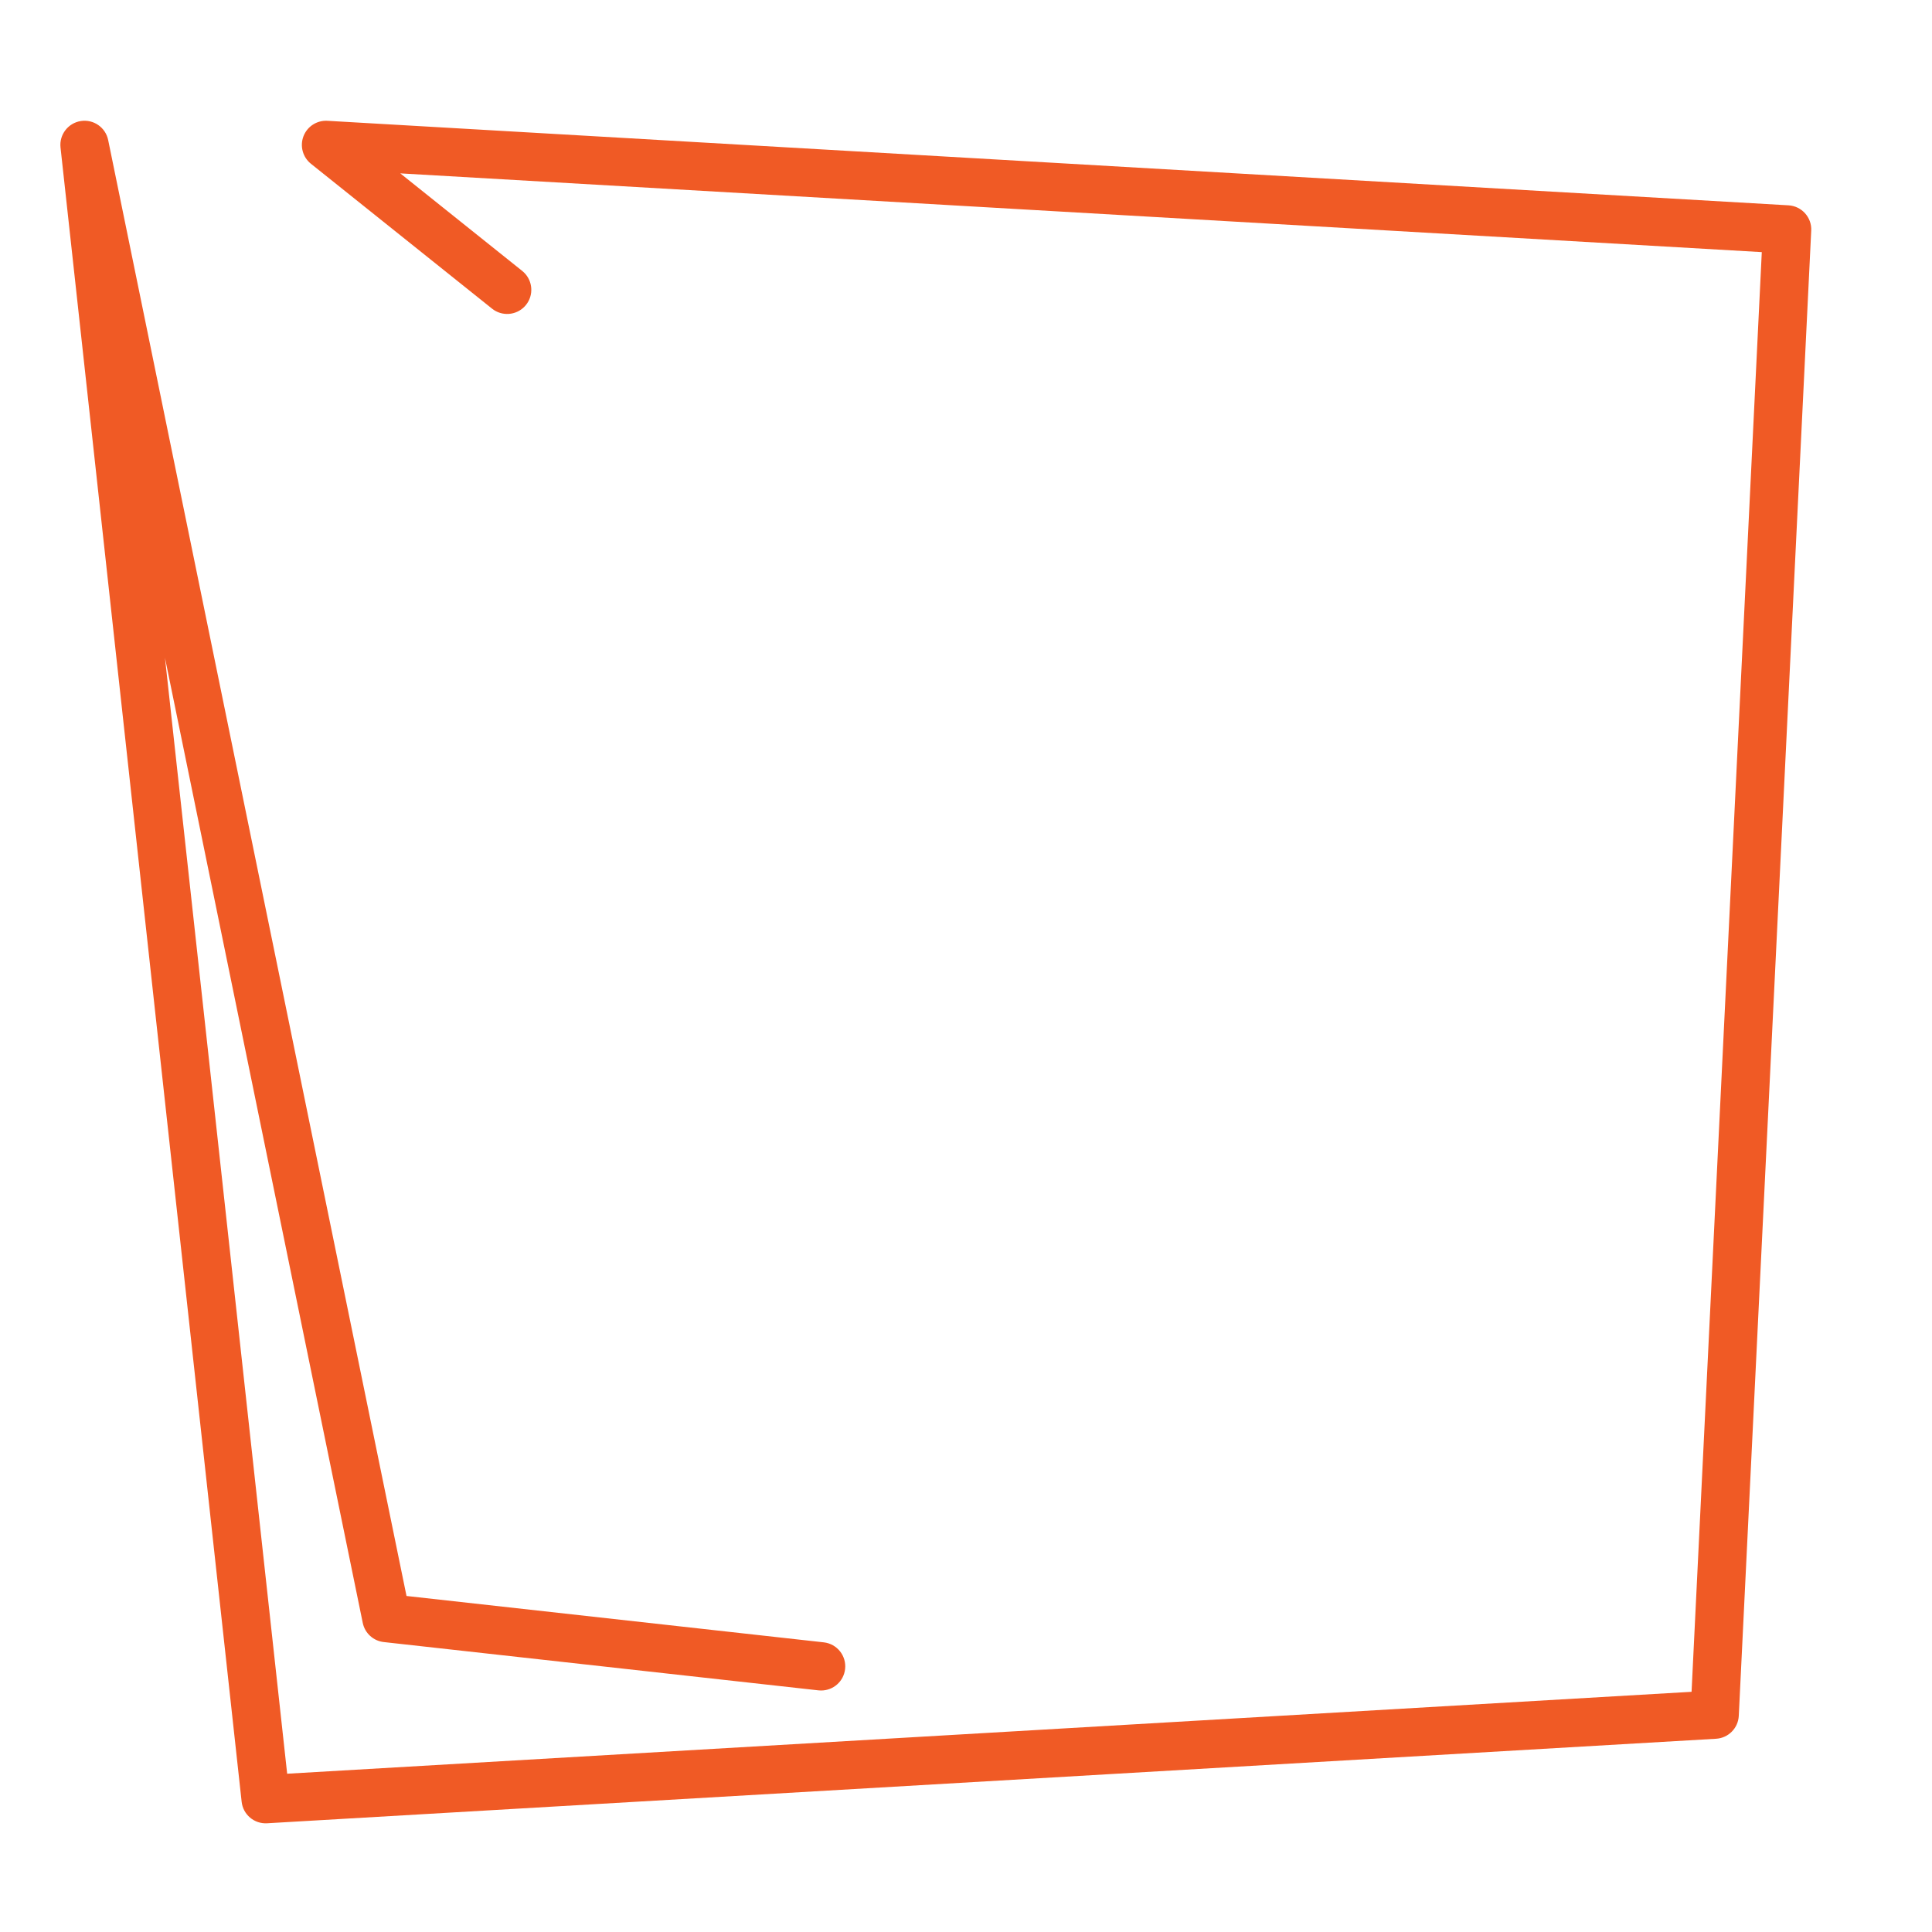 <?xml version="1.0" encoding="UTF-8"?> <svg xmlns="http://www.w3.org/2000/svg" width="80" height="80" viewBox="0 0 80 80" fill="none"><path d="M3.345 5.012C3.872 4.929 4.372 5.276 4.479 5.799L16.833 66.086L34.11 68.006C34.659 68.067 35.055 68.561 34.994 69.11C34.937 69.625 34.499 70.005 33.992 70L33.89 69.994L15.89 67.994C15.459 67.946 15.108 67.626 15.021 67.201L6.831 27.237L11.891 73.446L70.044 70.054L72.952 10.44L16.575 7.179L21.625 11.219L21.701 11.287C22.063 11.642 22.105 12.221 21.781 12.625C21.458 13.029 20.884 13.116 20.458 12.841L20.375 12.781L12.875 6.781C12.535 6.509 12.411 6.048 12.566 5.642C12.722 5.235 13.123 4.977 13.558 5.002L74.058 8.502C74.605 8.534 75.026 9.001 74.999 9.549L71.999 71.049C71.974 71.559 71.568 71.968 71.059 71.998L11.059 75.498C10.527 75.529 10.064 75.138 10.006 74.608L2.506 6.108C2.448 5.578 2.817 5.095 3.345 5.012Z" fill="#F05A25"></path></svg> 